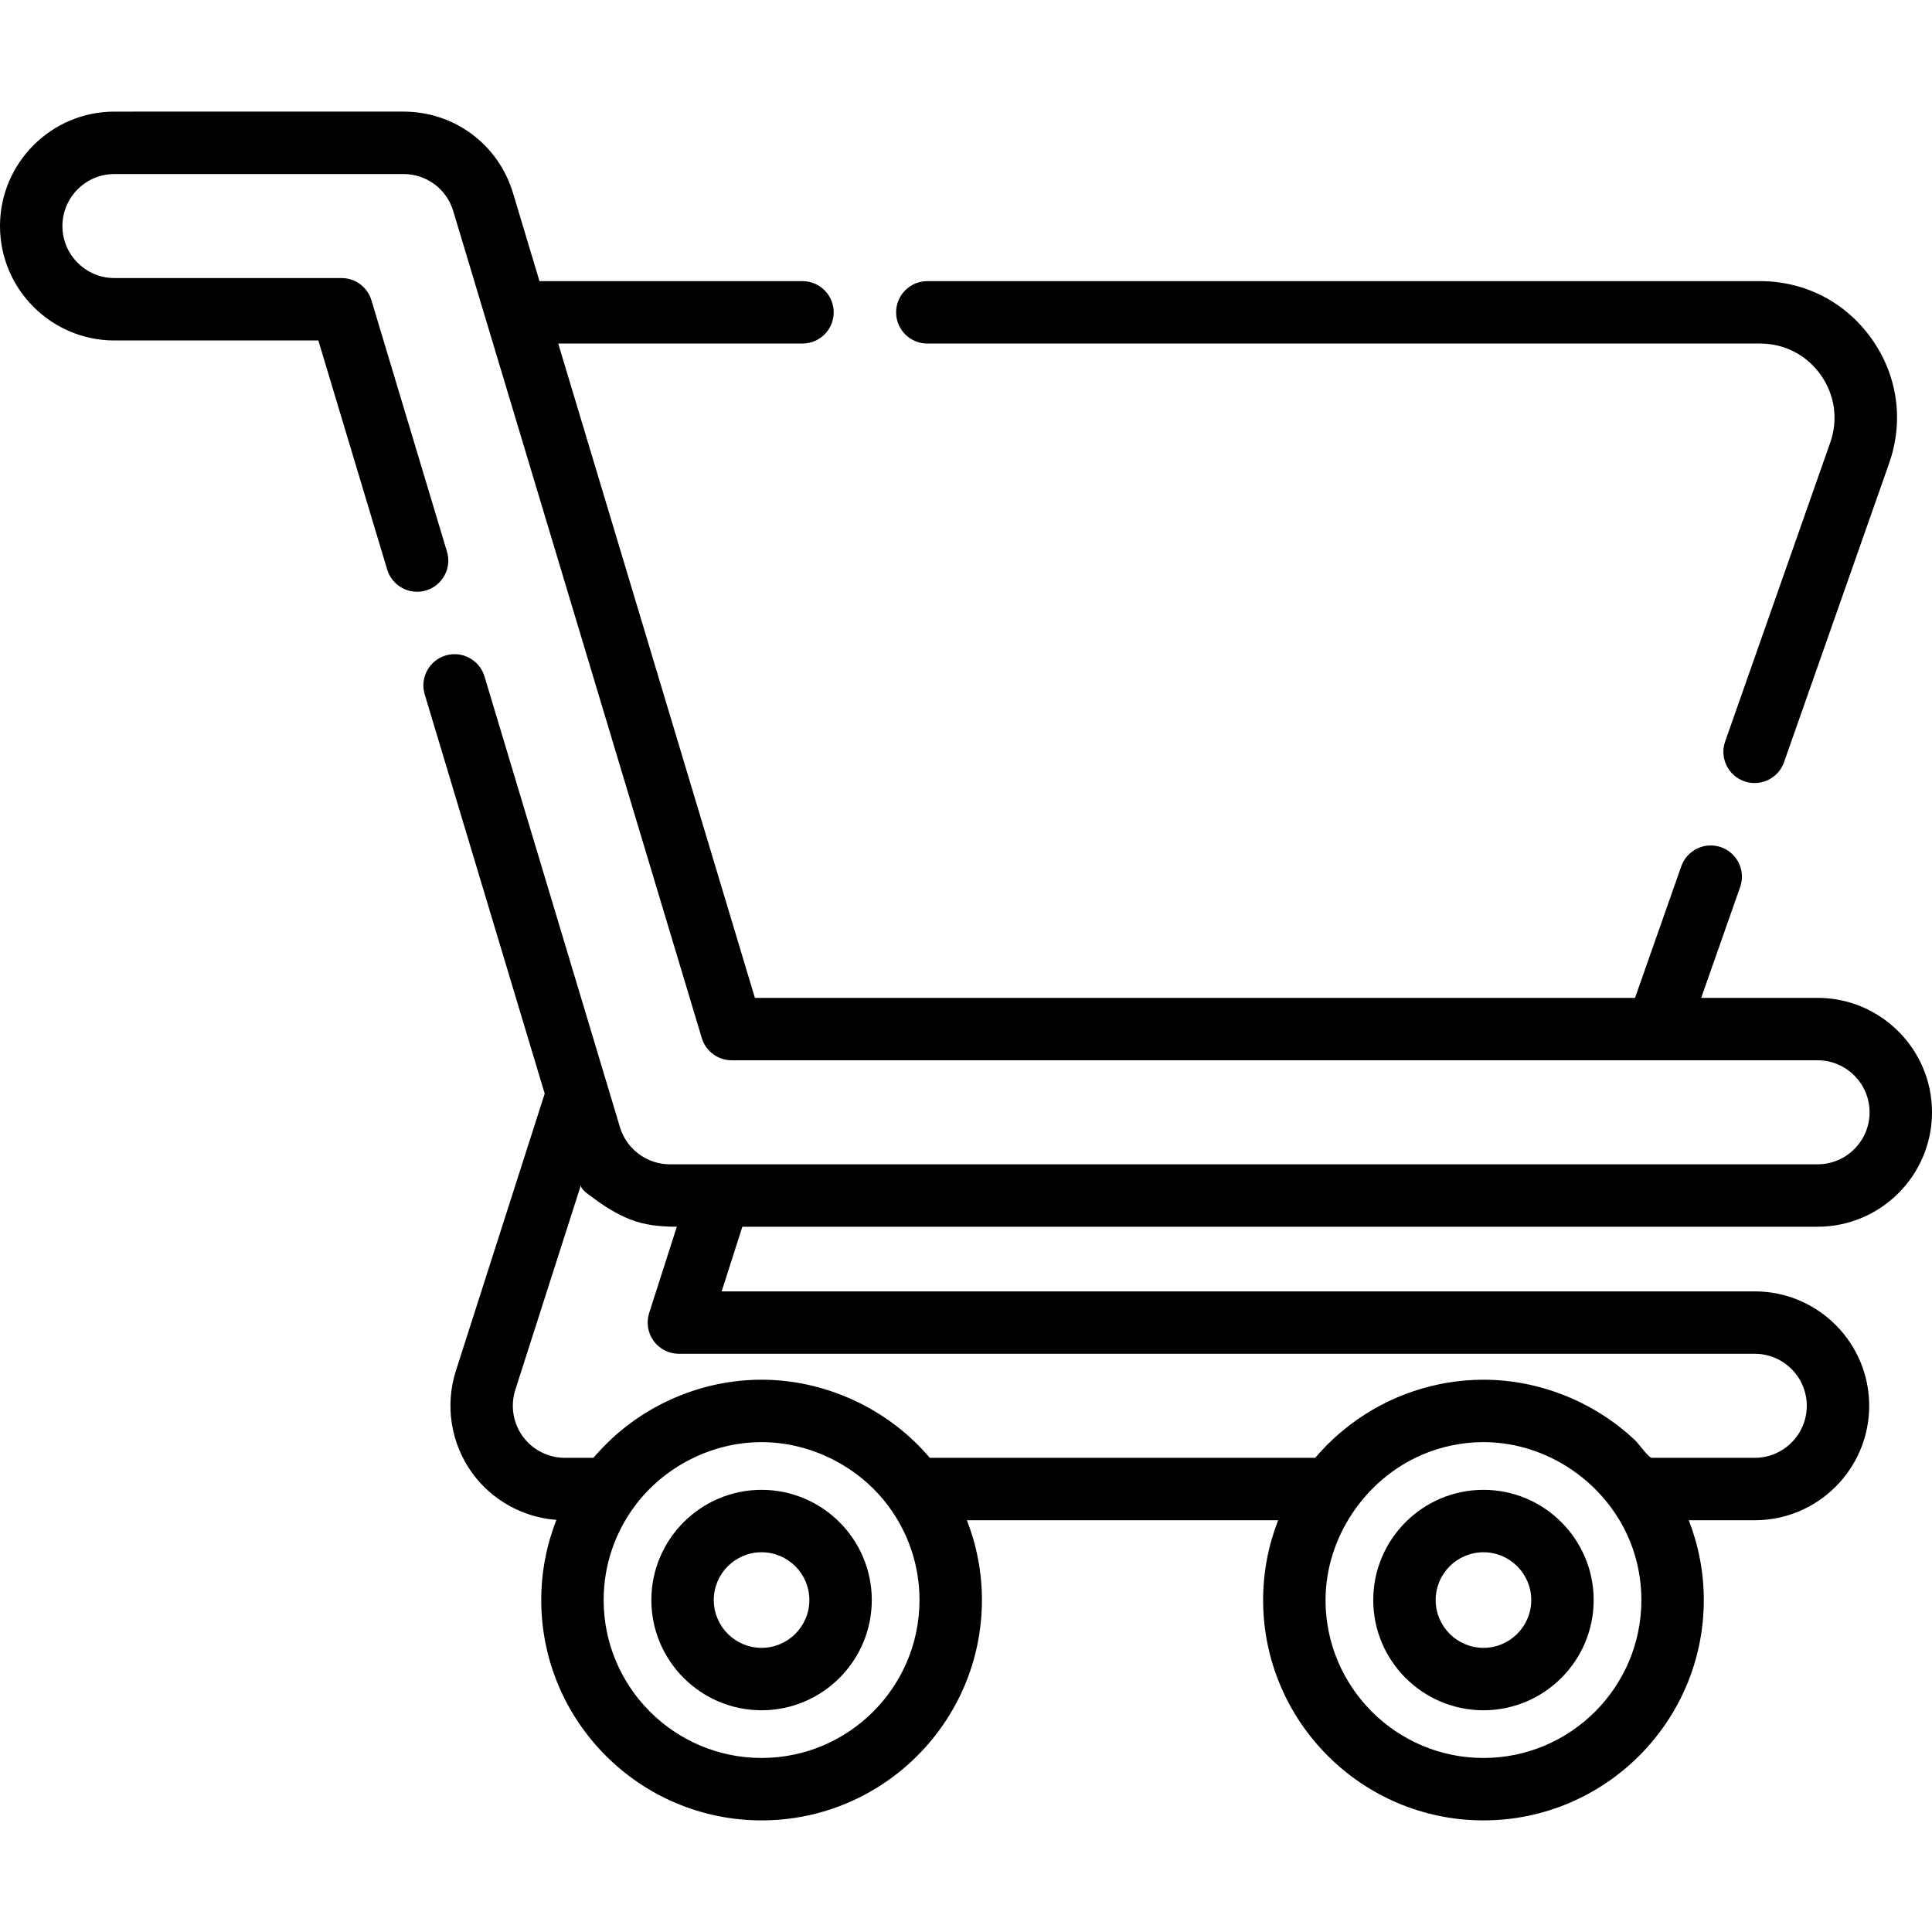 <?xml version="1.0" encoding="iso-8859-1"?>
<!-- Uploaded to: SVG Repo, www.svgrepo.com, Generator: SVG Repo Mixer Tools -->
<svg fill="#000000" height="800px" width="800px" version="1.1" id="Layer_1" xmlns="http://www.w3.org/2000/svg" xmlns:xlink="http://www.w3.org/1999/xlink" 
	 viewBox="0 0 512 512" xml:space="preserve">
<g>
	<g>
		<path d="M201.824,394.823c-16.104,0-29.207,13.102-29.207,29.207c0,16.104,13.103,29.207,29.207,29.207
			s29.207-13.103,29.207-29.207C231.031,407.925,217.93,394.823,201.824,394.823z M201.824,436.695
			c-6.985,0-12.666-5.682-12.666-12.666s5.681-12.666,12.666-12.666s12.666,5.682,12.666,12.666S208.809,436.695,201.824,436.695z"
			/>
	</g>
</g>
<g>
	<g>
		<path d="M393.131,394.823c-16.104,0-29.206,13.102-29.206,29.207c0,16.104,13.101,29.207,29.206,29.207
			s29.207-13.103,29.207-29.207C422.338,407.925,409.235,394.823,393.131,394.823z M393.131,436.695
			c-6.984,0-12.665-5.682-12.665-12.666s5.681-12.666,12.665-12.666c6.985,0,12.666,5.682,12.666,12.666
			S400.116,436.695,393.131,436.695z"/>
	</g>
</g>
<g>
	<g>
		<path d="M496.017,89.801c-6.887-9.72-17.669-15.297-29.583-15.297H245.748c-4.567,0-8.27,3.703-8.27,8.27
			c0,4.567,3.702,8.27,8.27,8.27h220.685c6.477,0,12.341,3.031,16.085,8.318c3.745,5.285,4.661,11.822,2.512,17.934l-27.845,79.202
			c-1.515,4.308,0.75,9.03,5.059,10.545c0.906,0.319,1.833,0.47,2.742,0.47c3.413,0,6.606-2.128,7.802-5.53l27.846-79.201
			C504.586,111.544,502.904,99.522,496.017,89.801z"/>
	</g>
</g>
<g>
	<g>
		<path d="M481.675,325.095c16.722,0,30.325-13.603,30.325-30.325s-13.603-30.325-30.325-30.325h-30.843l10.329-29.38
			c1.515-4.309-0.75-9.03-5.059-10.545c-4.307-1.514-9.031,0.751-10.545,5.059l-12.258,34.866H200.053L147.939,91.045h64.728
			c4.569,0,8.27-3.703,8.27-8.27c0-4.567-3.702-8.27-8.27-8.27h-69.7l-7.011-23.328c-3.883-12.917-15.553-21.597-29.042-21.597
			H30.325C13.604,29.578,0,43.183,0,59.903c0,16.721,13.604,30.325,30.325,30.325h54.038l18.245,60.706
			c1.314,4.375,5.926,6.856,10.302,5.54c4.374-1.314,6.854-5.927,5.539-10.301L98.433,79.578c-1.051-3.497-4.27-5.89-7.921-5.89
			H30.325c-7.601,0-13.784-6.183-13.784-13.784c0-7.601,6.183-13.784,13.784-13.784h76.588c6.132,0,11.436,3.946,13.202,9.816
			l65.868,219.16c1.051,3.496,4.27,5.89,7.921,5.89h287.772c7.601,0,13.784,6.183,13.784,13.784s-6.183,13.784-13.784,13.784
			H190.699h-13.196c-6.054,0-11.461-4.025-13.202-9.816l-0.948-3.156l-34.961-116.327c-1.313-4.375-5.924-6.853-10.301-5.54
			c-4.376,1.314-6.856,5.926-5.54,10.301l31.798,105.803l-23.543,73.483c-2.943,9.19-1.306,19.332,4.382,27.127
			c5.248,7.191,13.449,11.7,22.264,12.357c-2.584,6.589-4.018,13.75-4.018,21.244c0,32.197,26.194,58.391,58.391,58.391
			c32.197,0,58.391-26.194,58.391-58.391c0-7.459-1.421-14.588-3.982-21.151h82.488c-2.561,6.563-3.982,13.693-3.982,21.151
			c0,32.197,26.194,58.391,58.39,58.391c32.197,0,58.391-26.194,58.391-58.391c0-7.459-1.421-14.588-3.982-21.151h17.49
			c16.721,0,30.325-13.603,30.325-30.325c0-16.722-13.604-30.325-30.325-30.325H191.245l5.489-17.133H481.675z M201.824,465.88
			c-23.077,0-41.85-18.774-41.85-41.85c0-9.315,3.062-17.927,8.229-24.887c7.811-10.524,20.502-16.962,33.622-16.962
			c13.063,0,25.848,6.476,33.627,16.969c5.164,6.96,8.224,15.569,8.224,24.881C243.676,447.106,224.901,465.88,201.824,465.88z
			 M393.131,465.88c-23.077,0-41.849-18.774-41.849-41.85c0-16.534,10.466-32.036,25.623-38.525
			c5.107-2.187,10.673-3.326,16.228-3.326c18.22,0,34.891,12.444,40.106,29.887c1.159,3.876,1.743,7.918,1.743,11.963
			C434.982,447.106,416.208,465.88,393.131,465.88z M465.031,358.768v0.001c7.601,0,13.784,6.183,13.784,13.784
			s-6.183,13.784-13.784,13.784h-27.319c-0.766,0-3.669-3.952-4.288-4.542c-10.767-10.25-25.42-16.157-40.292-16.157
			c-12.67,0-25.173,4.221-35.257,11.886c-3.417,2.586-6.551,5.542-9.322,8.813H246.405c-10.308-12.166-25.577-19.744-41.499-20.614
			c-1.027-0.056-2.054-0.085-3.081-0.085c-15.082,0-29.817,6.023-40.638,16.515c-1.008,0.978-1.982,1.992-2.917,3.038
			c-0.342,0.382-0.694,0.753-1.026,1.145h-7.56c-4.387,0-8.549-2.115-11.135-5.658c-2.585-3.543-3.33-8.154-1.992-12.332
			l17.423-54.381c-0.353,1.119,2.158,2.695,2.848,3.218c3.116,2.36,6.442,4.5,10.089,5.944c4.017,1.59,8.157,1.967,12.445,1.967
			l-7.33,22.88c-0.805,2.515-0.362,5.264,1.195,7.398c1.557,2.134,4.039,3.395,6.681,3.395H465.031z"/>
	</g>
</g>
</svg>